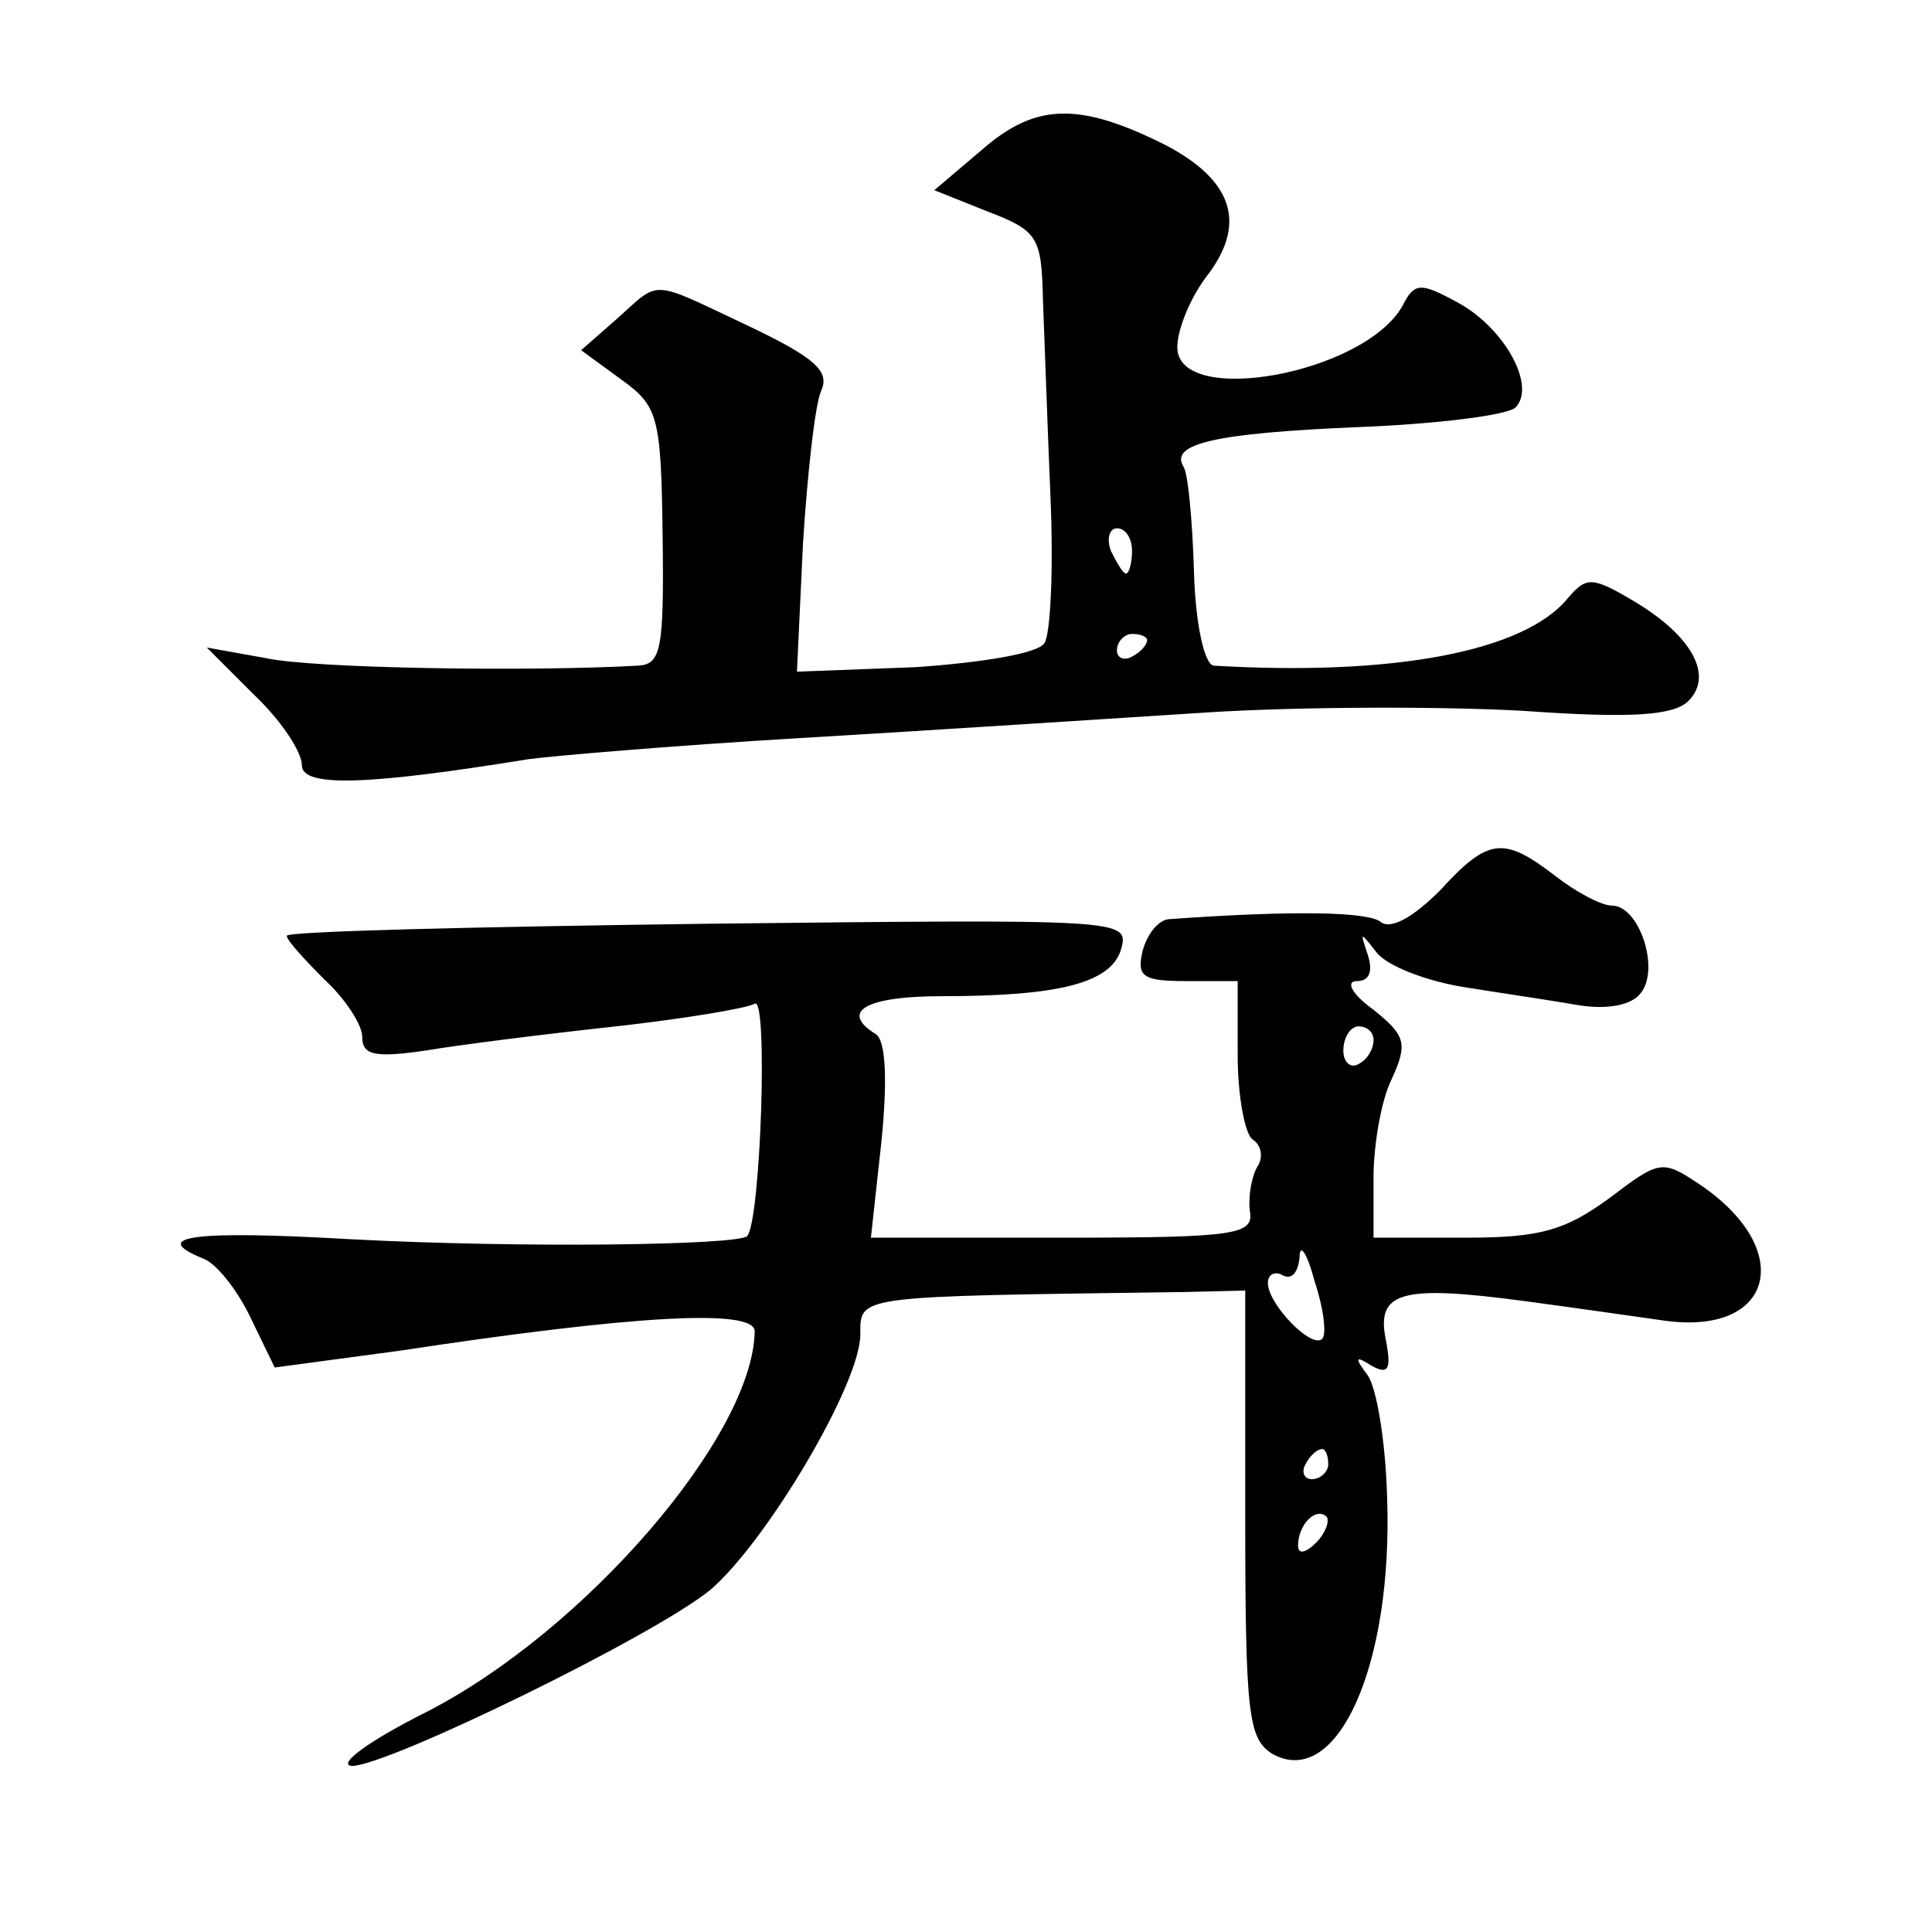 <?xml version="1.0" standalone="no"?>
<!DOCTYPE svg PUBLIC "-//W3C//DTD SVG 20010904//EN"
 "http://www.w3.org/TR/2001/REC-SVG-20010904/DTD/svg10.dtd">
<svg version="1.0" xmlns="http://www.w3.org/2000/svg"
 width="128pt" height="128pt" viewBox="0 0 128 128"
 preserveAspectRatio="xMidYMid meet">
<g transform="translate(0,128) scale(0.1,-0.1)"
fill="#0" stroke="none">
<path d="M652 1182 l-33 -28 35 -14 c34 -13 36 -17 37 -59 1 -25 3 -84 5 -131 2
-47 0 -90 -4 -96 -4 -7 -42 -13 -85 -16 l-79 -3 4 85 c3 47 8 92 12 101 6 13 -4
22 -48 43 -66 31 -58 31 -87 5 l-24 -21 26 -19 c25 -18 27 -24 28 -104 1 -75 -1
-85 -16 -86 -71 -4 -215 -2 -247 5 l-39 7 31 -31 c18 -17 32 -38 32 -47 0 -15 45
-13 150 4 14 2 95 9 180 14 85 5 207 13 270 17 63 4 158 4 210 1 70 -5 98 -3 108
6 18 17 3 44 -36 67 -27 16 -31 16 -43 2 -29 -36 -117 -52 -235 -45 -6 1 -12 27
-13 63 -1 34 -4 65 -7 69 -9 15 21 22 115 26 53 2 100 8 105 13 14 14 -7 53 -39
70 -24 13 -28 13 -36 -3 -26 -45 -149 -67 -149 -27 0 12 9 34 21 49 25 34 15 62
-29 85 -56 28 -85 28 -120 -2z m98 -267 c0 -8 -2 -15 -4 -15 -2 0 -6 7 -10 15 -3
8 -1 15 4 15 6 0 10 -7 10 -15z m10 -59 c0 -3 -4 -8 -10 -11 -5 -3 -10 -1 -10 4
0 6 5 11 10 11 6 0 10 -2 10 -4z M954 690 c-17 -17 -32 -26 -39 -21 -8 7 -57 8
-141 2 -7 -1 -14 -10 -17 -21 -4 -17 0 -20 29 -20 l34 0 0 -49 c0 -28 5 -53 10
-56 6 -4 7 -12 3 -18 -4 -7 -6 -20 -5 -29 3 -16 -8 -18 -124 -18 l-127 0 7 64 c4
40 3 67 -4 71 -24 15 -6 25 44 25 79 0 113 9 119 32 5 19 -1 19 -274 16 -153 -2
-279 -5 -279 -8 0 -3 12 -16 25 -29 14 -13 25 -30 25 -38 0 -12 8 -14 42 -9 24
4 80 11 126 16 45 5 87 12 92 15 9 6 4 -144 -5 -154 -7 -6 -150 -8 -263 -2 -104
6 -134 2 -97 -13 8 -3 22 -20 31 -39 l16 -33 82 11 c158 24 236 28 236 13 -1 -69
-112 -198 -217 -252 -38 -19 -60 -35 -50 -36 24 0 202 87 238 117 37 32 99 136
99 169 0 26 -4 25 215 28 l40 1 0 -148 c0 -133 2 -149 18 -159 43 -24 80 59 76
170 -1 37 -7 73 -13 81 -9 12 -8 13 3 6 11 -6 13 -2 9 18 -6 31 10 36 92 25 30
-4 72 -10 93 -13 73 -10 87 48 22 91 -24 16 -26 15 -59 -10 -29 -21 -45 -26 -95
-26 l-61 0 0 40 c0 21 5 51 12 65 11 24 9 29 -12 46 -14 10 -19 19 -11 19 8 0 11
6 7 18 -5 15 -5 15 6 1 7 -9 33 -19 58 -23 25 -4 59 -9 76 -12 19 -3 35 0 41 8
13 16 -1 58 -19 58 -7 0 -24 9 -38 20 -34 26 -44 25 -76 -10z m-44 -99 c0 -6 -4
-13 -10 -16 -5 -3 -10 1 -10 9 0 9 5 16 10 16 6 0 10 -4 10 -9z m-34 -198 c-7 -7
-36 23 -36 37 0 6 5 8 10 5 6 -3 10 2 11 12 0 10 5 3 10 -16 6 -18 8 -35 5 -38z
m4 -83 c0 -5 -5 -10 -11 -10 -5 0 -7 5 -4 10 3 6 8 10 11 10 2 0 4 -4 4 -10z m-8
-52 c-7 -7 -12 -8 -12 -2 0 14 12 26 19 19 2 -3 -1 -11 -7 -17z"/>
</g>
</svg>
